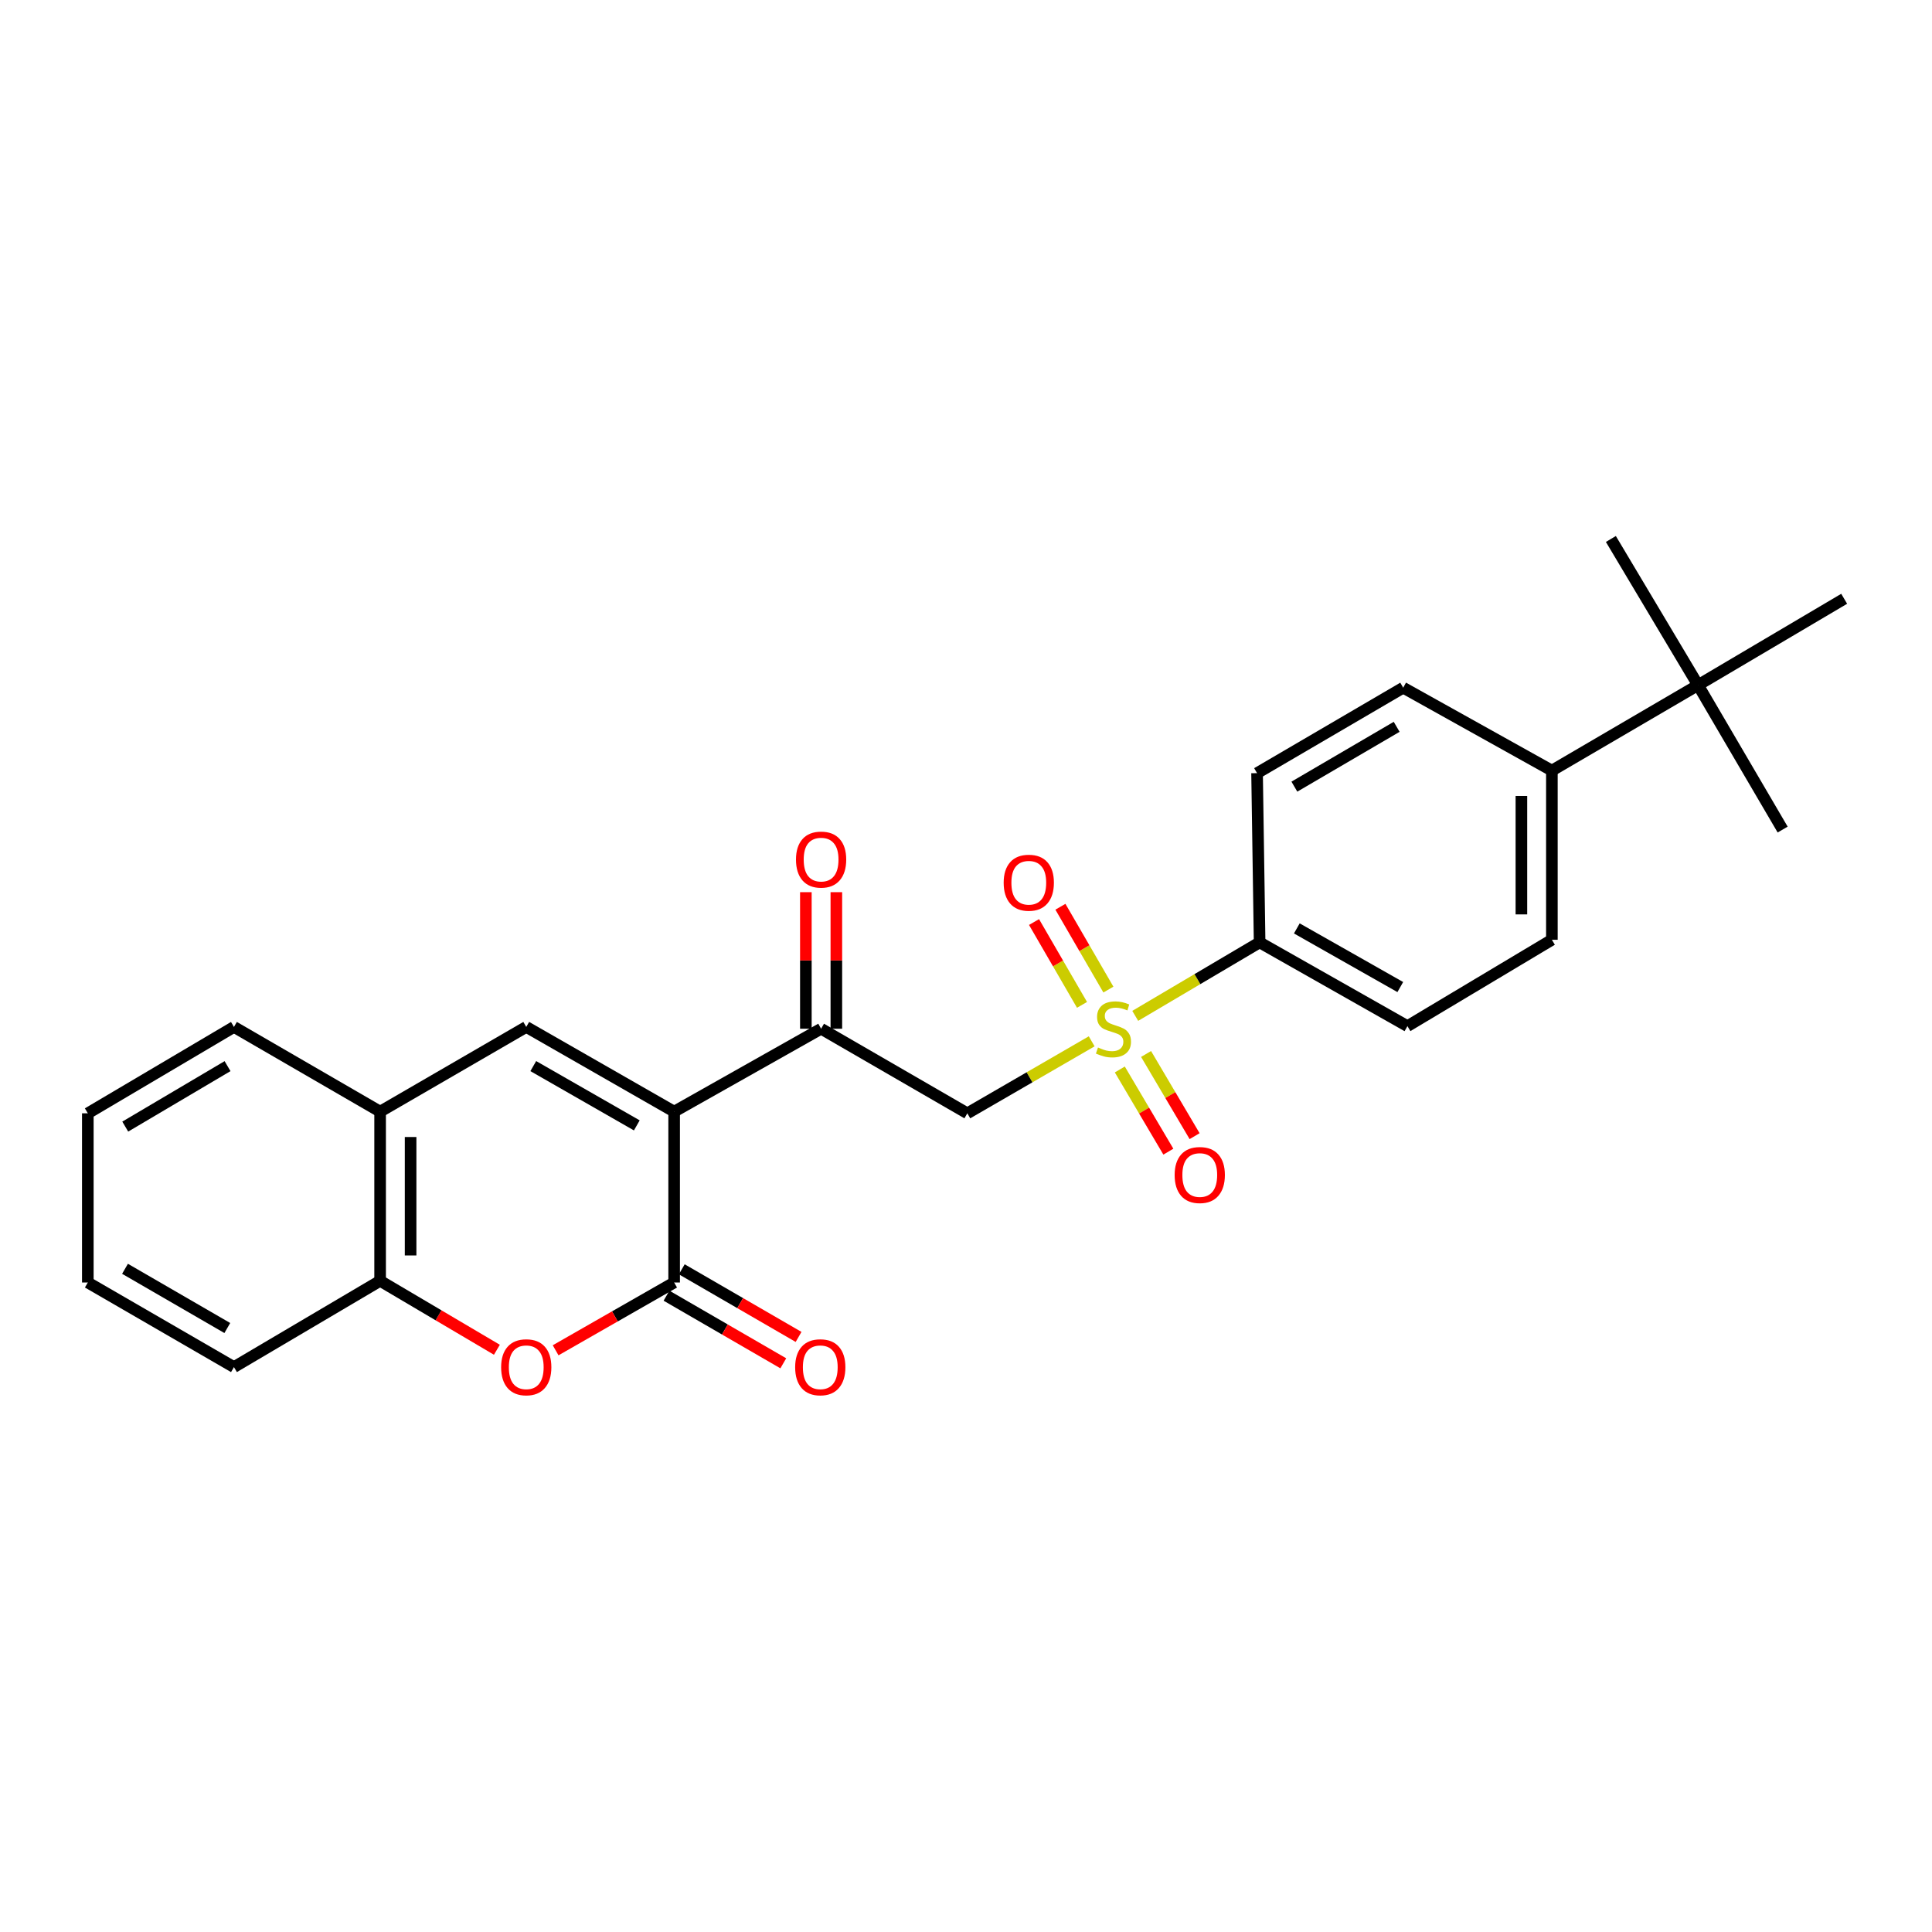 <?xml version='1.0' encoding='iso-8859-1'?>
<svg version='1.1' baseProfile='full'
              xmlns='http://www.w3.org/2000/svg'
                      xmlns:rdkit='http://www.rdkit.org/xml'
                      xmlns:xlink='http://www.w3.org/1999/xlink'
                  xml:space='preserve'
width='1000px' height='1000px' viewBox='0 0 1000 1000'>
<!-- END OF HEADER -->
<rect style='opacity:1.0;fill:#FFFFFF;stroke:none' width='1000' height='1000' x='0' y='0'> </rect>
<path class='bond-1' d='M 348.935,575.381 L 348.935,663.818' style='fill:none;fill-rule:evenodd;stroke:#000000;stroke-width:6px;stroke-linecap:butt;stroke-linejoin:miter;stroke-opacity:1' />
<path class='bond-2' d='M 348.935,575.381 L 272.385,531.539' style='fill:none;fill-rule:evenodd;stroke:#000000;stroke-width:6px;stroke-linecap:butt;stroke-linejoin:miter;stroke-opacity:1' />
<path class='bond-2' d='M 329.61,582.498 L 276.025,551.809' style='fill:none;fill-rule:evenodd;stroke:#000000;stroke-width:6px;stroke-linecap:butt;stroke-linejoin:miter;stroke-opacity:1' />
<path class='bond-4' d='M 348.935,575.381 L 425.002,532.469' style='fill:none;fill-rule:evenodd;stroke:#000000;stroke-width:6px;stroke-linecap:butt;stroke-linejoin:miter;stroke-opacity:1' />
<path class='bond-0' d='M 565.057,538.989 L 532.87,557.619' style='fill:none;fill-rule:evenodd;stroke:#CCCC00;stroke-width:6px;stroke-linecap:butt;stroke-linejoin:miter;stroke-opacity:1' />
<path class='bond-0' d='M 532.87,557.619 L 500.684,576.249' style='fill:none;fill-rule:evenodd;stroke:#000000;stroke-width:6px;stroke-linecap:butt;stroke-linejoin:miter;stroke-opacity:1' />
<path class='bond-8' d='M 587.598,525.806 L 619.788,506.787' style='fill:none;fill-rule:evenodd;stroke:#CCCC00;stroke-width:6px;stroke-linecap:butt;stroke-linejoin:miter;stroke-opacity:1' />
<path class='bond-8' d='M 619.788,506.787 L 651.977,487.768' style='fill:none;fill-rule:evenodd;stroke:#000000;stroke-width:6px;stroke-linecap:butt;stroke-linejoin:miter;stroke-opacity:1' />
<path class='bond-9' d='M 579.614,553.557 L 592.177,574.828' style='fill:none;fill-rule:evenodd;stroke:#CCCC00;stroke-width:6px;stroke-linecap:butt;stroke-linejoin:miter;stroke-opacity:1' />
<path class='bond-9' d='M 592.177,574.828 L 604.74,596.098' style='fill:none;fill-rule:evenodd;stroke:#FF0000;stroke-width:6px;stroke-linecap:butt;stroke-linejoin:miter;stroke-opacity:1' />
<path class='bond-9' d='M 593.201,545.532 L 605.764,566.803' style='fill:none;fill-rule:evenodd;stroke:#CCCC00;stroke-width:6px;stroke-linecap:butt;stroke-linejoin:miter;stroke-opacity:1' />
<path class='bond-9' d='M 605.764,566.803 L 618.327,588.074' style='fill:none;fill-rule:evenodd;stroke:#FF0000;stroke-width:6px;stroke-linecap:butt;stroke-linejoin:miter;stroke-opacity:1' />
<path class='bond-10' d='M 573.703,512.208 L 561.286,490.771' style='fill:none;fill-rule:evenodd;stroke:#CCCC00;stroke-width:6px;stroke-linecap:butt;stroke-linejoin:miter;stroke-opacity:1' />
<path class='bond-10' d='M 561.286,490.771 L 548.868,469.333' style='fill:none;fill-rule:evenodd;stroke:#FF0000;stroke-width:6px;stroke-linecap:butt;stroke-linejoin:miter;stroke-opacity:1' />
<path class='bond-10' d='M 560.049,520.118 L 547.631,498.68' style='fill:none;fill-rule:evenodd;stroke:#CCCC00;stroke-width:6px;stroke-linecap:butt;stroke-linejoin:miter;stroke-opacity:1' />
<path class='bond-10' d='M 547.631,498.68 L 535.213,477.243' style='fill:none;fill-rule:evenodd;stroke:#FF0000;stroke-width:6px;stroke-linecap:butt;stroke-linejoin:miter;stroke-opacity:1' />
<path class='bond-5' d='M 348.935,663.818 L 318.262,681.363' style='fill:none;fill-rule:evenodd;stroke:#000000;stroke-width:6px;stroke-linecap:butt;stroke-linejoin:miter;stroke-opacity:1' />
<path class='bond-5' d='M 318.262,681.363 L 287.59,698.909' style='fill:none;fill-rule:evenodd;stroke:#FF0000;stroke-width:6px;stroke-linecap:butt;stroke-linejoin:miter;stroke-opacity:1' />
<path class='bond-11' d='M 344.982,670.646 L 375.208,688.145' style='fill:none;fill-rule:evenodd;stroke:#000000;stroke-width:6px;stroke-linecap:butt;stroke-linejoin:miter;stroke-opacity:1' />
<path class='bond-11' d='M 375.208,688.145 L 405.435,705.644' style='fill:none;fill-rule:evenodd;stroke:#FF0000;stroke-width:6px;stroke-linecap:butt;stroke-linejoin:miter;stroke-opacity:1' />
<path class='bond-11' d='M 352.888,656.99 L 383.114,674.489' style='fill:none;fill-rule:evenodd;stroke:#000000;stroke-width:6px;stroke-linecap:butt;stroke-linejoin:miter;stroke-opacity:1' />
<path class='bond-11' d='M 383.114,674.489 L 413.341,691.987' style='fill:none;fill-rule:evenodd;stroke:#FF0000;stroke-width:6px;stroke-linecap:butt;stroke-linejoin:miter;stroke-opacity:1' />
<path class='bond-6' d='M 272.385,531.539 L 196.748,575.381' style='fill:none;fill-rule:evenodd;stroke:#000000;stroke-width:6px;stroke-linecap:butt;stroke-linejoin:miter;stroke-opacity:1' />
<path class='bond-3' d='M 500.684,576.249 L 425.002,532.469' style='fill:none;fill-rule:evenodd;stroke:#000000;stroke-width:6px;stroke-linecap:butt;stroke-linejoin:miter;stroke-opacity:1' />
<path class='bond-14' d='M 432.892,532.469 L 432.892,497.129' style='fill:none;fill-rule:evenodd;stroke:#000000;stroke-width:6px;stroke-linecap:butt;stroke-linejoin:miter;stroke-opacity:1' />
<path class='bond-14' d='M 432.892,497.129 L 432.892,461.789' style='fill:none;fill-rule:evenodd;stroke:#FF0000;stroke-width:6px;stroke-linecap:butt;stroke-linejoin:miter;stroke-opacity:1' />
<path class='bond-14' d='M 417.112,532.469 L 417.112,497.129' style='fill:none;fill-rule:evenodd;stroke:#000000;stroke-width:6px;stroke-linecap:butt;stroke-linejoin:miter;stroke-opacity:1' />
<path class='bond-14' d='M 417.112,497.129 L 417.112,461.789' style='fill:none;fill-rule:evenodd;stroke:#FF0000;stroke-width:6px;stroke-linecap:butt;stroke-linejoin:miter;stroke-opacity:1' />
<path class='bond-26' d='M 257.189,698.635 L 226.969,680.792' style='fill:none;fill-rule:evenodd;stroke:#FF0000;stroke-width:6px;stroke-linecap:butt;stroke-linejoin:miter;stroke-opacity:1' />
<path class='bond-26' d='M 226.969,680.792 L 196.748,662.95' style='fill:none;fill-rule:evenodd;stroke:#000000;stroke-width:6px;stroke-linecap:butt;stroke-linejoin:miter;stroke-opacity:1' />
<path class='bond-7' d='M 196.748,575.381 L 196.748,662.95' style='fill:none;fill-rule:evenodd;stroke:#000000;stroke-width:6px;stroke-linecap:butt;stroke-linejoin:miter;stroke-opacity:1' />
<path class='bond-7' d='M 212.527,588.516 L 212.527,649.815' style='fill:none;fill-rule:evenodd;stroke:#000000;stroke-width:6px;stroke-linecap:butt;stroke-linejoin:miter;stroke-opacity:1' />
<path class='bond-19' d='M 196.748,575.381 L 121.092,531.539' style='fill:none;fill-rule:evenodd;stroke:#000000;stroke-width:6px;stroke-linecap:butt;stroke-linejoin:miter;stroke-opacity:1' />
<path class='bond-20' d='M 196.748,662.95 L 121.092,707.607' style='fill:none;fill-rule:evenodd;stroke:#000000;stroke-width:6px;stroke-linecap:butt;stroke-linejoin:miter;stroke-opacity:1' />
<path class='bond-15' d='M 651.977,487.768 L 650.653,400.181' style='fill:none;fill-rule:evenodd;stroke:#000000;stroke-width:6px;stroke-linecap:butt;stroke-linejoin:miter;stroke-opacity:1' />
<path class='bond-16' d='M 651.977,487.768 L 728.483,531.127' style='fill:none;fill-rule:evenodd;stroke:#000000;stroke-width:6px;stroke-linecap:butt;stroke-linejoin:miter;stroke-opacity:1' />
<path class='bond-16' d='M 671.233,480.544 L 724.787,510.895' style='fill:none;fill-rule:evenodd;stroke:#000000;stroke-width:6px;stroke-linecap:butt;stroke-linejoin:miter;stroke-opacity:1' />
<path class='bond-12' d='M 878.908,354.613 L 803.252,398.858' style='fill:none;fill-rule:evenodd;stroke:#000000;stroke-width:6px;stroke-linecap:butt;stroke-linejoin:miter;stroke-opacity:1' />
<path class='bond-21' d='M 878.908,354.613 L 954.545,309.93' style='fill:none;fill-rule:evenodd;stroke:#000000;stroke-width:6px;stroke-linecap:butt;stroke-linejoin:miter;stroke-opacity:1' />
<path class='bond-22' d='M 878.908,354.613 L 833.786,278.975' style='fill:none;fill-rule:evenodd;stroke:#000000;stroke-width:6px;stroke-linecap:butt;stroke-linejoin:miter;stroke-opacity:1' />
<path class='bond-23' d='M 878.908,354.613 L 922.697,429.383' style='fill:none;fill-rule:evenodd;stroke:#000000;stroke-width:6px;stroke-linecap:butt;stroke-linejoin:miter;stroke-opacity:1' />
<path class='bond-13' d='M 803.252,398.858 L 803.252,486.427' style='fill:none;fill-rule:evenodd;stroke:#000000;stroke-width:6px;stroke-linecap:butt;stroke-linejoin:miter;stroke-opacity:1' />
<path class='bond-13' d='M 787.473,411.993 L 787.473,473.291' style='fill:none;fill-rule:evenodd;stroke:#000000;stroke-width:6px;stroke-linecap:butt;stroke-linejoin:miter;stroke-opacity:1' />
<path class='bond-28' d='M 803.252,398.858 L 726.291,355.945' style='fill:none;fill-rule:evenodd;stroke:#000000;stroke-width:6px;stroke-linecap:butt;stroke-linejoin:miter;stroke-opacity:1' />
<path class='bond-18' d='M 650.653,400.181 L 726.291,355.945' style='fill:none;fill-rule:evenodd;stroke:#000000;stroke-width:6px;stroke-linecap:butt;stroke-linejoin:miter;stroke-opacity:1' />
<path class='bond-18' d='M 669.965,407.167 L 722.911,376.202' style='fill:none;fill-rule:evenodd;stroke:#000000;stroke-width:6px;stroke-linecap:butt;stroke-linejoin:miter;stroke-opacity:1' />
<path class='bond-17' d='M 728.483,531.127 L 803.252,486.427' style='fill:none;fill-rule:evenodd;stroke:#000000;stroke-width:6px;stroke-linecap:butt;stroke-linejoin:miter;stroke-opacity:1' />
<path class='bond-25' d='M 121.092,531.539 L 45.455,576.249' style='fill:none;fill-rule:evenodd;stroke:#000000;stroke-width:6px;stroke-linecap:butt;stroke-linejoin:miter;stroke-opacity:1' />
<path class='bond-25' d='M 117.776,551.83 L 64.83,583.126' style='fill:none;fill-rule:evenodd;stroke:#000000;stroke-width:6px;stroke-linecap:butt;stroke-linejoin:miter;stroke-opacity:1' />
<path class='bond-27' d='M 121.092,707.607 L 45.455,663.818' style='fill:none;fill-rule:evenodd;stroke:#000000;stroke-width:6px;stroke-linecap:butt;stroke-linejoin:miter;stroke-opacity:1' />
<path class='bond-27' d='M 117.653,687.382 L 64.706,656.73' style='fill:none;fill-rule:evenodd;stroke:#000000;stroke-width:6px;stroke-linecap:butt;stroke-linejoin:miter;stroke-opacity:1' />
<path class='bond-24' d='M 45.455,663.818 L 45.455,576.249' style='fill:none;fill-rule:evenodd;stroke:#000000;stroke-width:6px;stroke-linecap:butt;stroke-linejoin:miter;stroke-opacity:1' />
<path  class='atom-1' d='M 568.322 542.189
Q 568.642 542.309, 569.962 542.869
Q 571.282 543.429, 572.722 543.789
Q 574.202 544.109, 575.642 544.109
Q 578.322 544.109, 579.882 542.829
Q 581.442 541.509, 581.442 539.229
Q 581.442 537.669, 580.642 536.709
Q 579.882 535.749, 578.682 535.229
Q 577.482 534.709, 575.482 534.109
Q 572.962 533.349, 571.442 532.629
Q 569.962 531.909, 568.882 530.389
Q 567.842 528.869, 567.842 526.309
Q 567.842 522.749, 570.242 520.549
Q 572.682 518.349, 577.482 518.349
Q 580.762 518.349, 584.482 519.909
L 583.562 522.989
Q 580.162 521.589, 577.602 521.589
Q 574.842 521.589, 573.322 522.749
Q 571.802 523.869, 571.842 525.829
Q 571.842 527.349, 572.602 528.269
Q 573.402 529.189, 574.522 529.709
Q 575.682 530.229, 577.602 530.829
Q 580.162 531.629, 581.682 532.429
Q 583.202 533.229, 584.282 534.869
Q 585.402 536.469, 585.402 539.229
Q 585.402 543.149, 582.762 545.269
Q 580.162 547.349, 575.802 547.349
Q 573.282 547.349, 571.362 546.789
Q 569.482 546.269, 567.242 545.349
L 568.322 542.189
' fill='#CCCC00'/>
<path  class='atom-6' d='M 259.385 707.687
Q 259.385 700.887, 262.745 697.087
Q 266.105 693.287, 272.385 693.287
Q 278.665 693.287, 282.025 697.087
Q 285.385 700.887, 285.385 707.687
Q 285.385 714.567, 281.985 718.487
Q 278.585 722.367, 272.385 722.367
Q 266.145 722.367, 262.745 718.487
Q 259.385 714.607, 259.385 707.687
M 272.385 719.167
Q 276.705 719.167, 279.025 716.287
Q 281.385 713.367, 281.385 707.687
Q 281.385 702.127, 279.025 699.327
Q 276.705 696.487, 272.385 696.487
Q 268.065 696.487, 265.705 699.287
Q 263.385 702.087, 263.385 707.687
Q 263.385 713.407, 265.705 716.287
Q 268.065 719.167, 272.385 719.167
' fill='#FF0000'/>
<path  class='atom-10' d='M 607.996 608.186
Q 607.996 601.386, 611.356 597.586
Q 614.716 593.786, 620.996 593.786
Q 627.276 593.786, 630.636 597.586
Q 633.996 601.386, 633.996 608.186
Q 633.996 615.066, 630.596 618.986
Q 627.196 622.866, 620.996 622.866
Q 614.756 622.866, 611.356 618.986
Q 607.996 615.106, 607.996 608.186
M 620.996 619.666
Q 625.316 619.666, 627.636 616.786
Q 629.996 613.866, 629.996 608.186
Q 629.996 602.626, 627.636 599.826
Q 625.316 596.986, 620.996 596.986
Q 616.676 596.986, 614.316 599.786
Q 611.996 602.586, 611.996 608.186
Q 611.996 613.906, 614.316 616.786
Q 616.676 619.666, 620.996 619.666
' fill='#FF0000'/>
<path  class='atom-11' d='M 519.498 456.893
Q 519.498 450.093, 522.858 446.293
Q 526.218 442.493, 532.498 442.493
Q 538.778 442.493, 542.138 446.293
Q 545.498 450.093, 545.498 456.893
Q 545.498 463.773, 542.098 467.693
Q 538.698 471.573, 532.498 471.573
Q 526.258 471.573, 522.858 467.693
Q 519.498 463.813, 519.498 456.893
M 532.498 468.373
Q 536.818 468.373, 539.138 465.493
Q 541.498 462.573, 541.498 456.893
Q 541.498 451.333, 539.138 448.533
Q 536.818 445.693, 532.498 445.693
Q 528.178 445.693, 525.818 448.493
Q 523.498 451.293, 523.498 456.893
Q 523.498 462.613, 525.818 465.493
Q 528.178 468.373, 532.498 468.373
' fill='#FF0000'/>
<path  class='atom-12' d='M 411.573 707.687
Q 411.573 700.887, 414.933 697.087
Q 418.293 693.287, 424.573 693.287
Q 430.853 693.287, 434.213 697.087
Q 437.573 700.887, 437.573 707.687
Q 437.573 714.567, 434.173 718.487
Q 430.773 722.367, 424.573 722.367
Q 418.333 722.367, 414.933 718.487
Q 411.573 714.607, 411.573 707.687
M 424.573 719.167
Q 428.893 719.167, 431.213 716.287
Q 433.573 713.367, 433.573 707.687
Q 433.573 702.127, 431.213 699.327
Q 428.893 696.487, 424.573 696.487
Q 420.253 696.487, 417.893 699.287
Q 415.573 702.087, 415.573 707.687
Q 415.573 713.407, 417.893 716.287
Q 420.253 719.167, 424.573 719.167
' fill='#FF0000'/>
<path  class='atom-15' d='M 412.002 444.918
Q 412.002 438.118, 415.362 434.318
Q 418.722 430.518, 425.002 430.518
Q 431.282 430.518, 434.642 434.318
Q 438.002 438.118, 438.002 444.918
Q 438.002 451.798, 434.602 455.718
Q 431.202 459.598, 425.002 459.598
Q 418.762 459.598, 415.362 455.718
Q 412.002 451.838, 412.002 444.918
M 425.002 456.398
Q 429.322 456.398, 431.642 453.518
Q 434.002 450.598, 434.002 444.918
Q 434.002 439.358, 431.642 436.558
Q 429.322 433.718, 425.002 433.718
Q 420.682 433.718, 418.322 436.518
Q 416.002 439.318, 416.002 444.918
Q 416.002 450.638, 418.322 453.518
Q 420.682 456.398, 425.002 456.398
' fill='#FF0000'/>
</svg>
